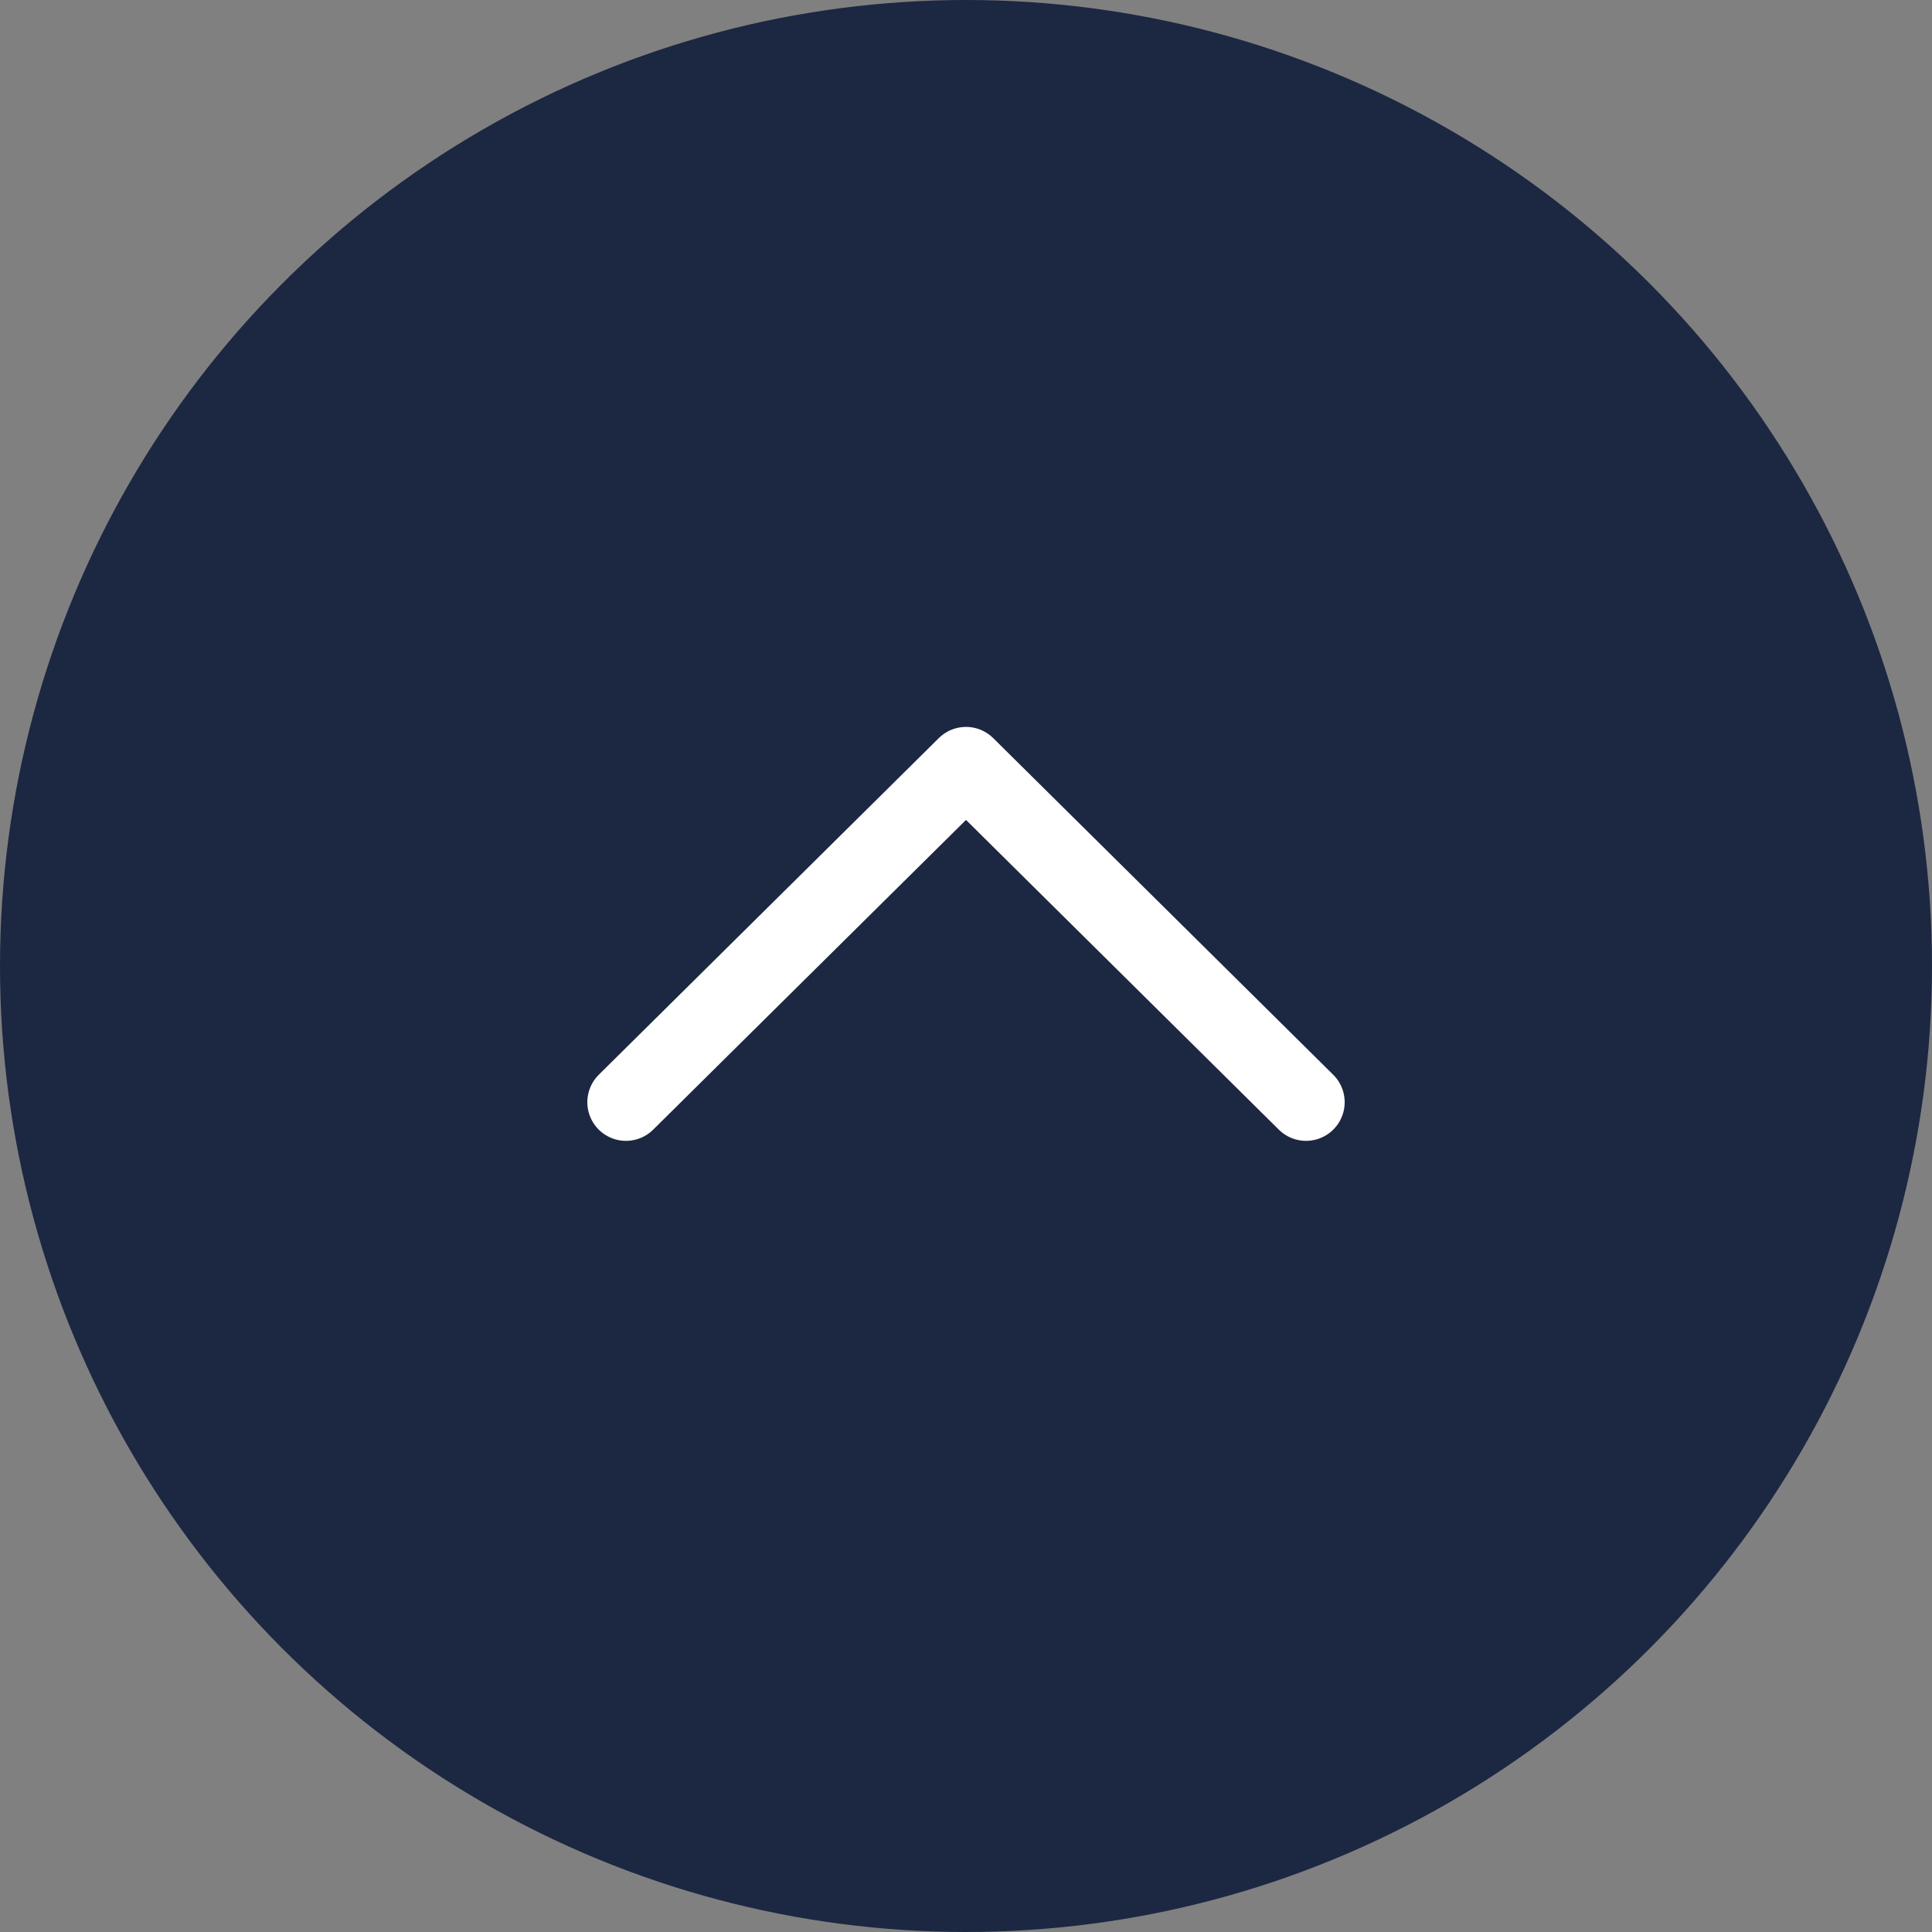 <?xml version="1.0" encoding="UTF-8"?><svg id="_レイヤー_2" xmlns="http://www.w3.org/2000/svg" width="40" height="40" viewBox="0 0 40 40"><rect x="0" y="0" width="40" height="40" fill="#808080" stroke="none"/><defs><style>.cls-1{fill:#1c2742;}.cls-2{fill:none;stroke:#fff;stroke-linecap:round;stroke-linejoin:round;stroke-width:1.6px;}</style></defs><g id="_フッター"><g><circle class="cls-1" cx="20" cy="20" r="20"/><polyline class="cls-2" points="12.96 22.82 20 15.85 27.04 22.82"/></g></g></svg>